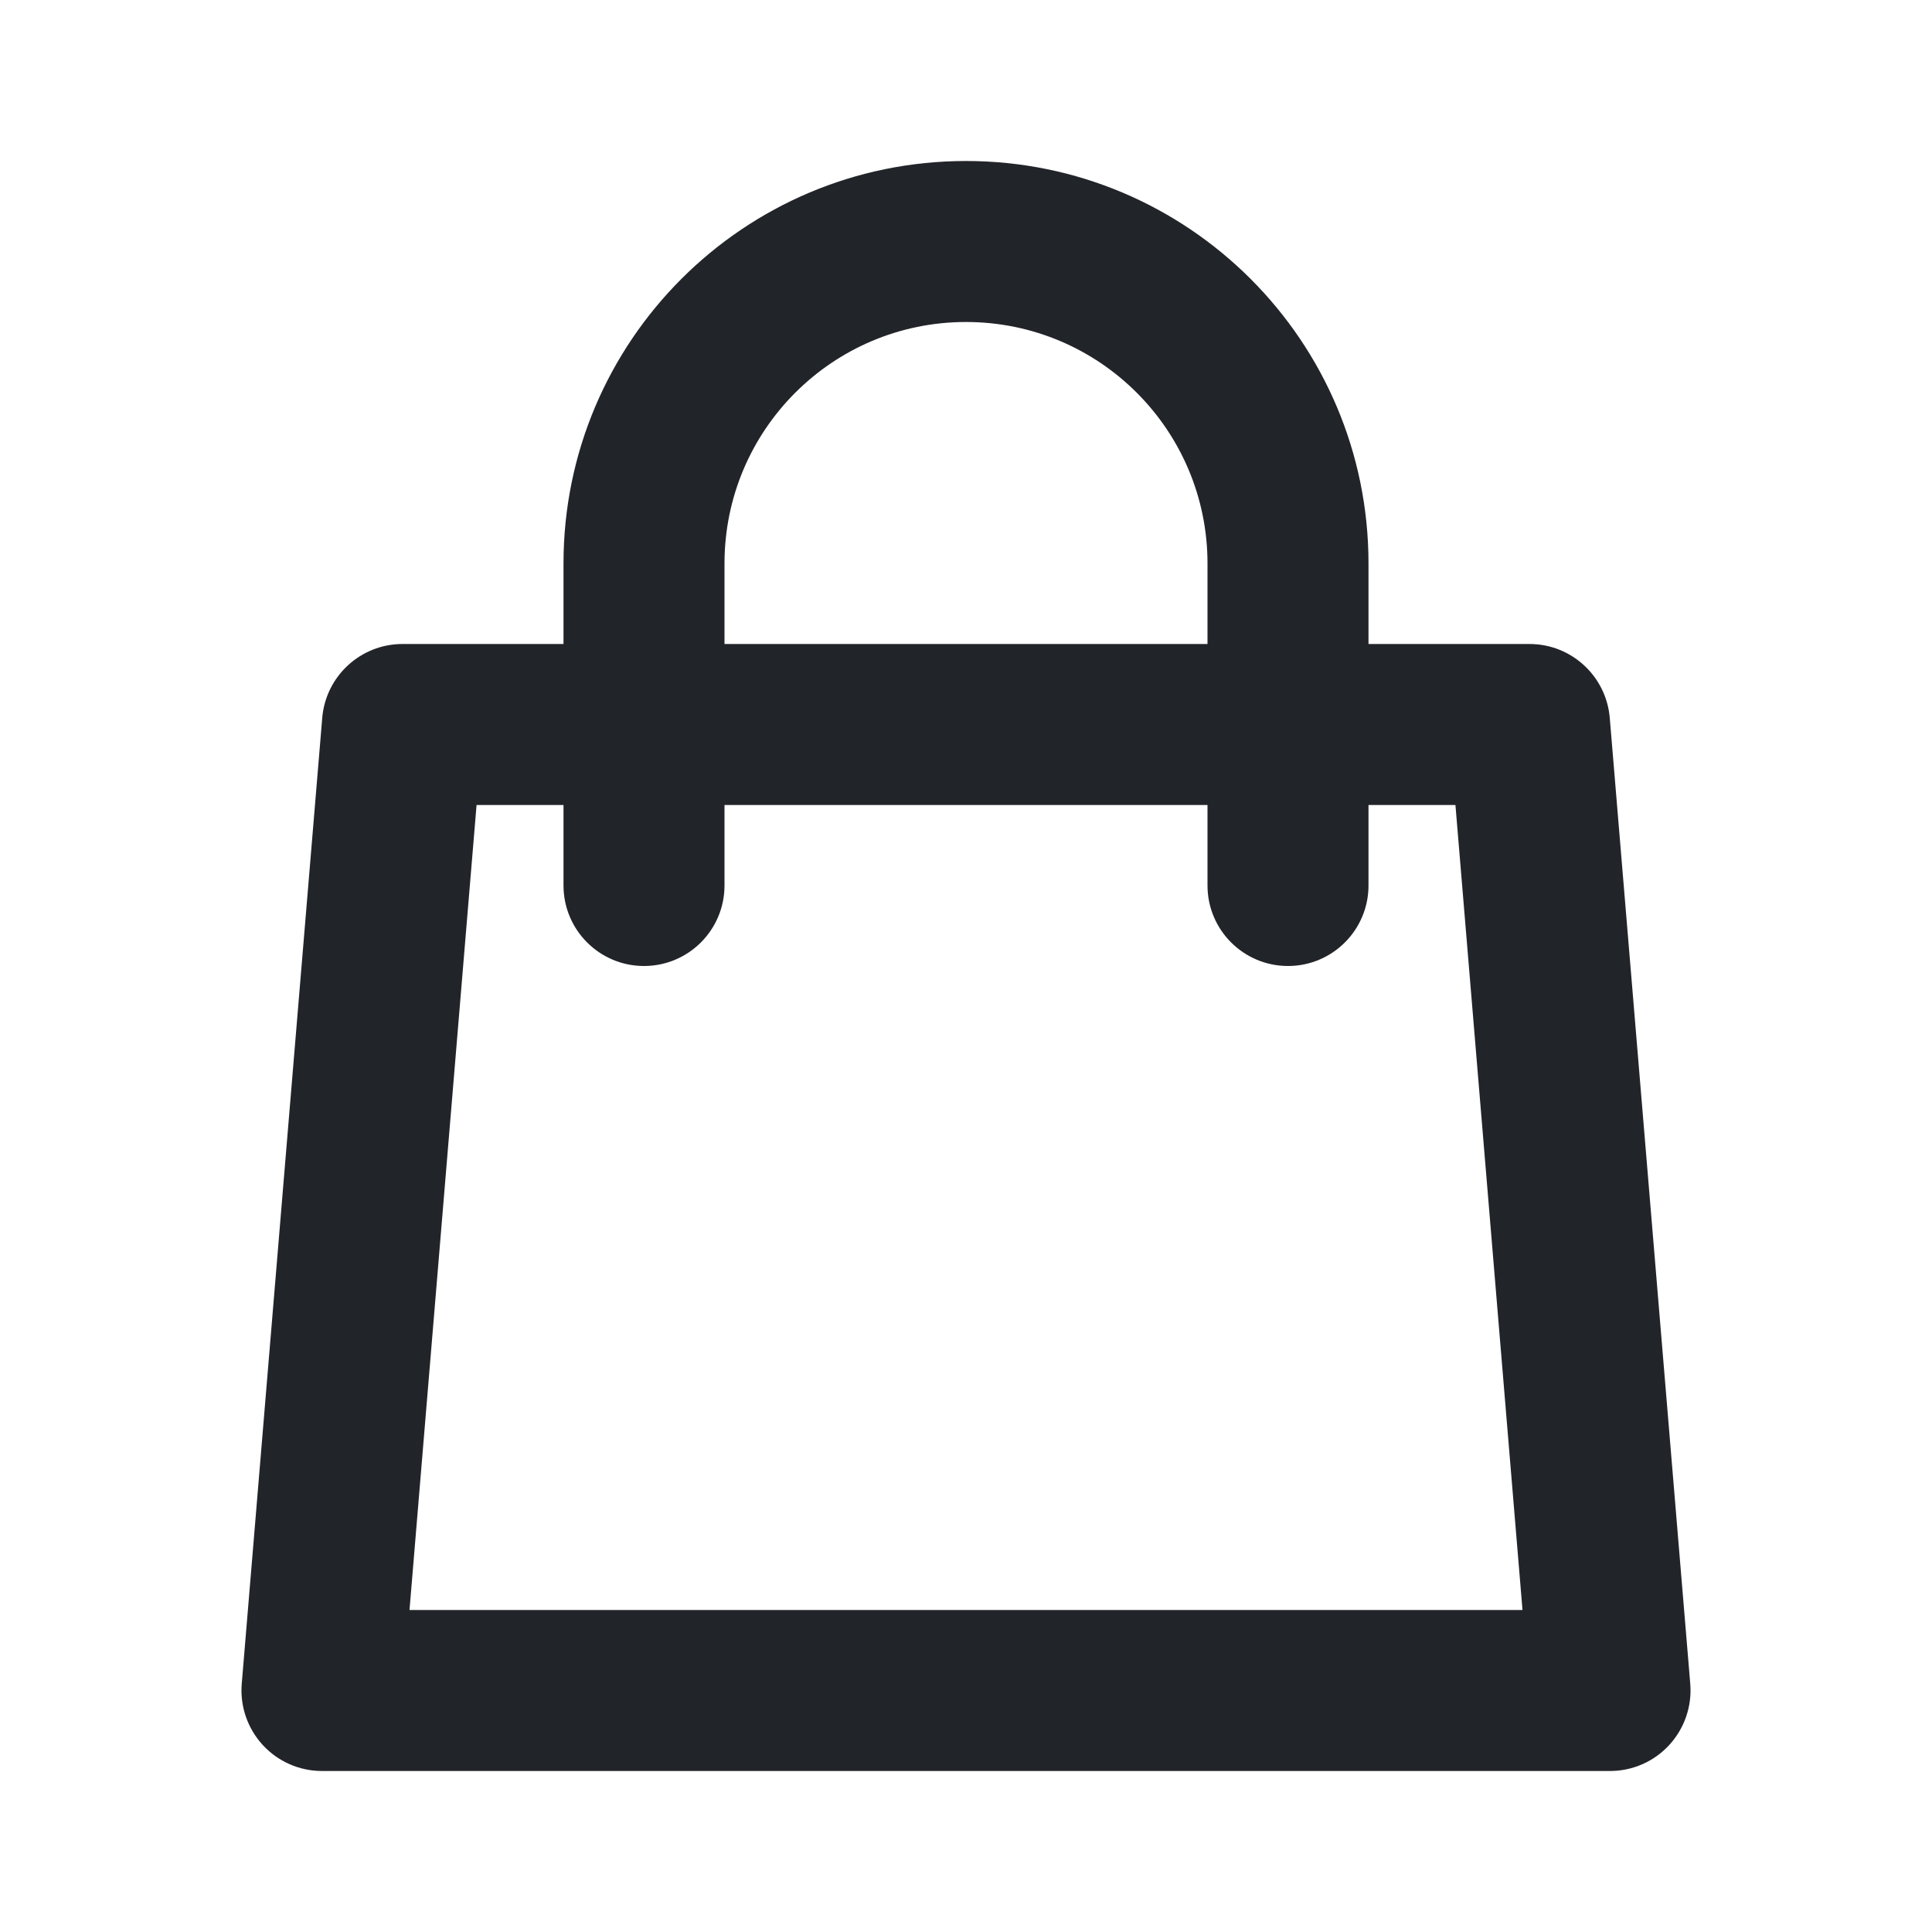 <svg width="24" height="24" viewBox="0 0 24 24" fill="none" xmlns="http://www.w3.org/2000/svg">
<path fill-rule="evenodd" clip-rule="evenodd" d="M7 7C7 4.239 9.239 2 12 2C14.761 2 17 4.239 17 7V8H19C19.52 8 19.953 8.399 19.997 8.917L20.997 20.917C21.02 21.196 20.925 21.471 20.736 21.677C20.547 21.883 20.28 22 20 22H4C3.72 22 3.453 21.883 3.264 21.677C3.075 21.471 2.98 21.196 3.003 20.917L4.003 8.917C4.047 8.399 4.48 8 5 8H7V7ZM7 10V11C7 11.552 7.448 12 8 12C8.552 12 9 11.552 9 11V10H15V11C15 11.552 15.448 12 16 12C16.552 12 17 11.552 17 11V10H18.08L18.913 20H5.087L5.92 10H7ZM15 8H9V7C9 5.343 10.343 4 12 4C13.657 4 15 5.343 15 7V8Z" fill="#212429"/>
</svg>
